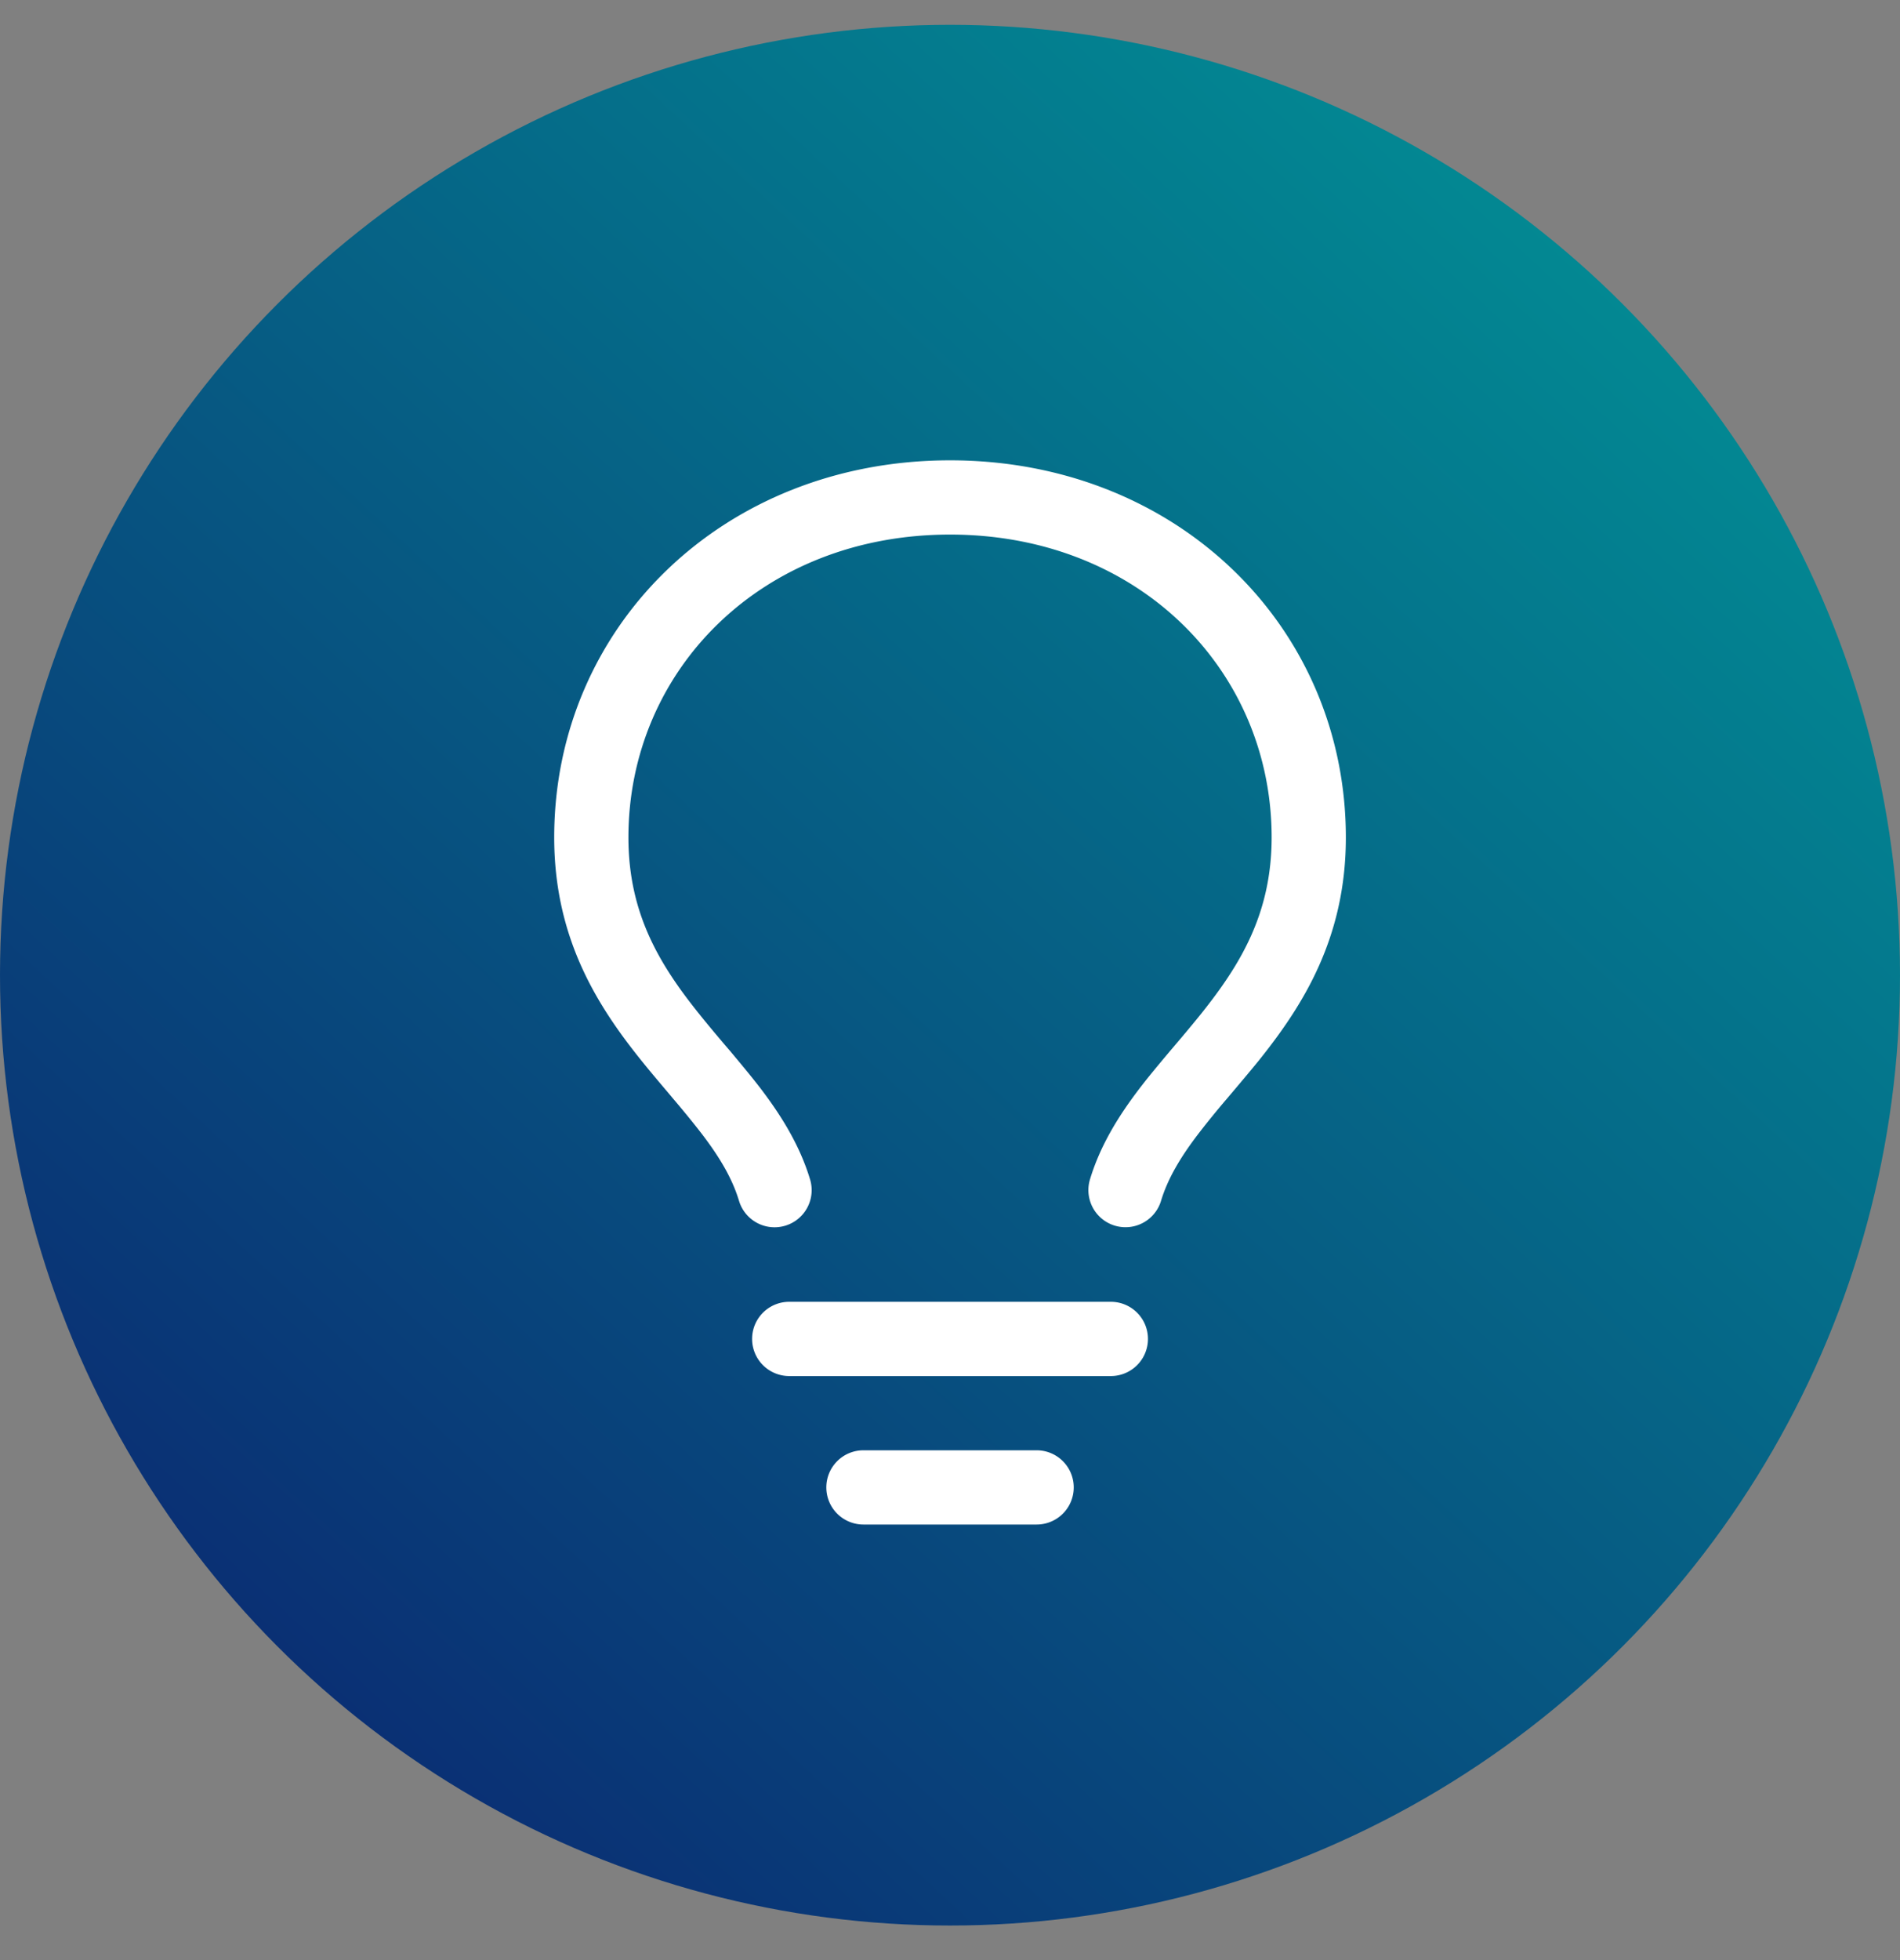 <svg xmlns="http://www.w3.org/2000/svg" width="32" height="33" fill="none"><rect width="100%" height="100%" fill="#808080" stroke="none"/><circle cx="16" cy="16.418" r="16" fill="url(#a)"/><path fill="#fff" fill-rule="evenodd" d="M16 9c-3.174 0-5.416 2.286-5.416 5.1 0 1.28.527 2.143 1.188 2.966.143.179.289.352.439.529l.08.093c.175.209.355.424.525.645.336.443.652.94.829 1.529a.625.625 0 0 1-1.197.36c-.115-.384-.33-.742-.627-1.131-.157-.203-.319-.4-.485-.595l-.077-.092c-.15-.177-.308-.363-.463-.556-.737-.918-1.462-2.055-1.462-3.75 0-3.546 2.846-6.348 6.667-6.348 3.82 0 6.666 2.802 6.666 6.35 0 1.693-.725 2.83-1.462 3.75-.154.19-.313.377-.463.555l-.076.09a14.7 14.7 0 0 0-.485.596c-.297.389-.513.748-.628 1.13a.625.625 0 0 1-1.197-.36c.177-.588.493-1.085.83-1.528.169-.221.35-.436.526-.645l.079-.093c.15-.177.296-.35.439-.528.66-.825 1.187-1.688 1.187-2.968 0-2.813-2.241-5.099-5.416-5.099Zm-2.083 16.042a.625.625 0 0 1 .625-.625h2.917a.625.625 0 1 1 0 1.25h-2.917a.625.625 0 0 1-.625-.625Zm-.625-3.125a.625.625 0 1 0 0 1.25h5.417a.625.625 0 0 0 0-1.25h-5.417Z" clip-rule="evenodd"/><defs><linearGradient id="a" x1="35.441" x2="3.269" y1="-2.335" y2="32.418" gradientUnits="userSpaceOnUse"><stop stop-color="#00A69D"/><stop offset="1" stop-color="#0B2470"/></linearGradient></defs></svg>